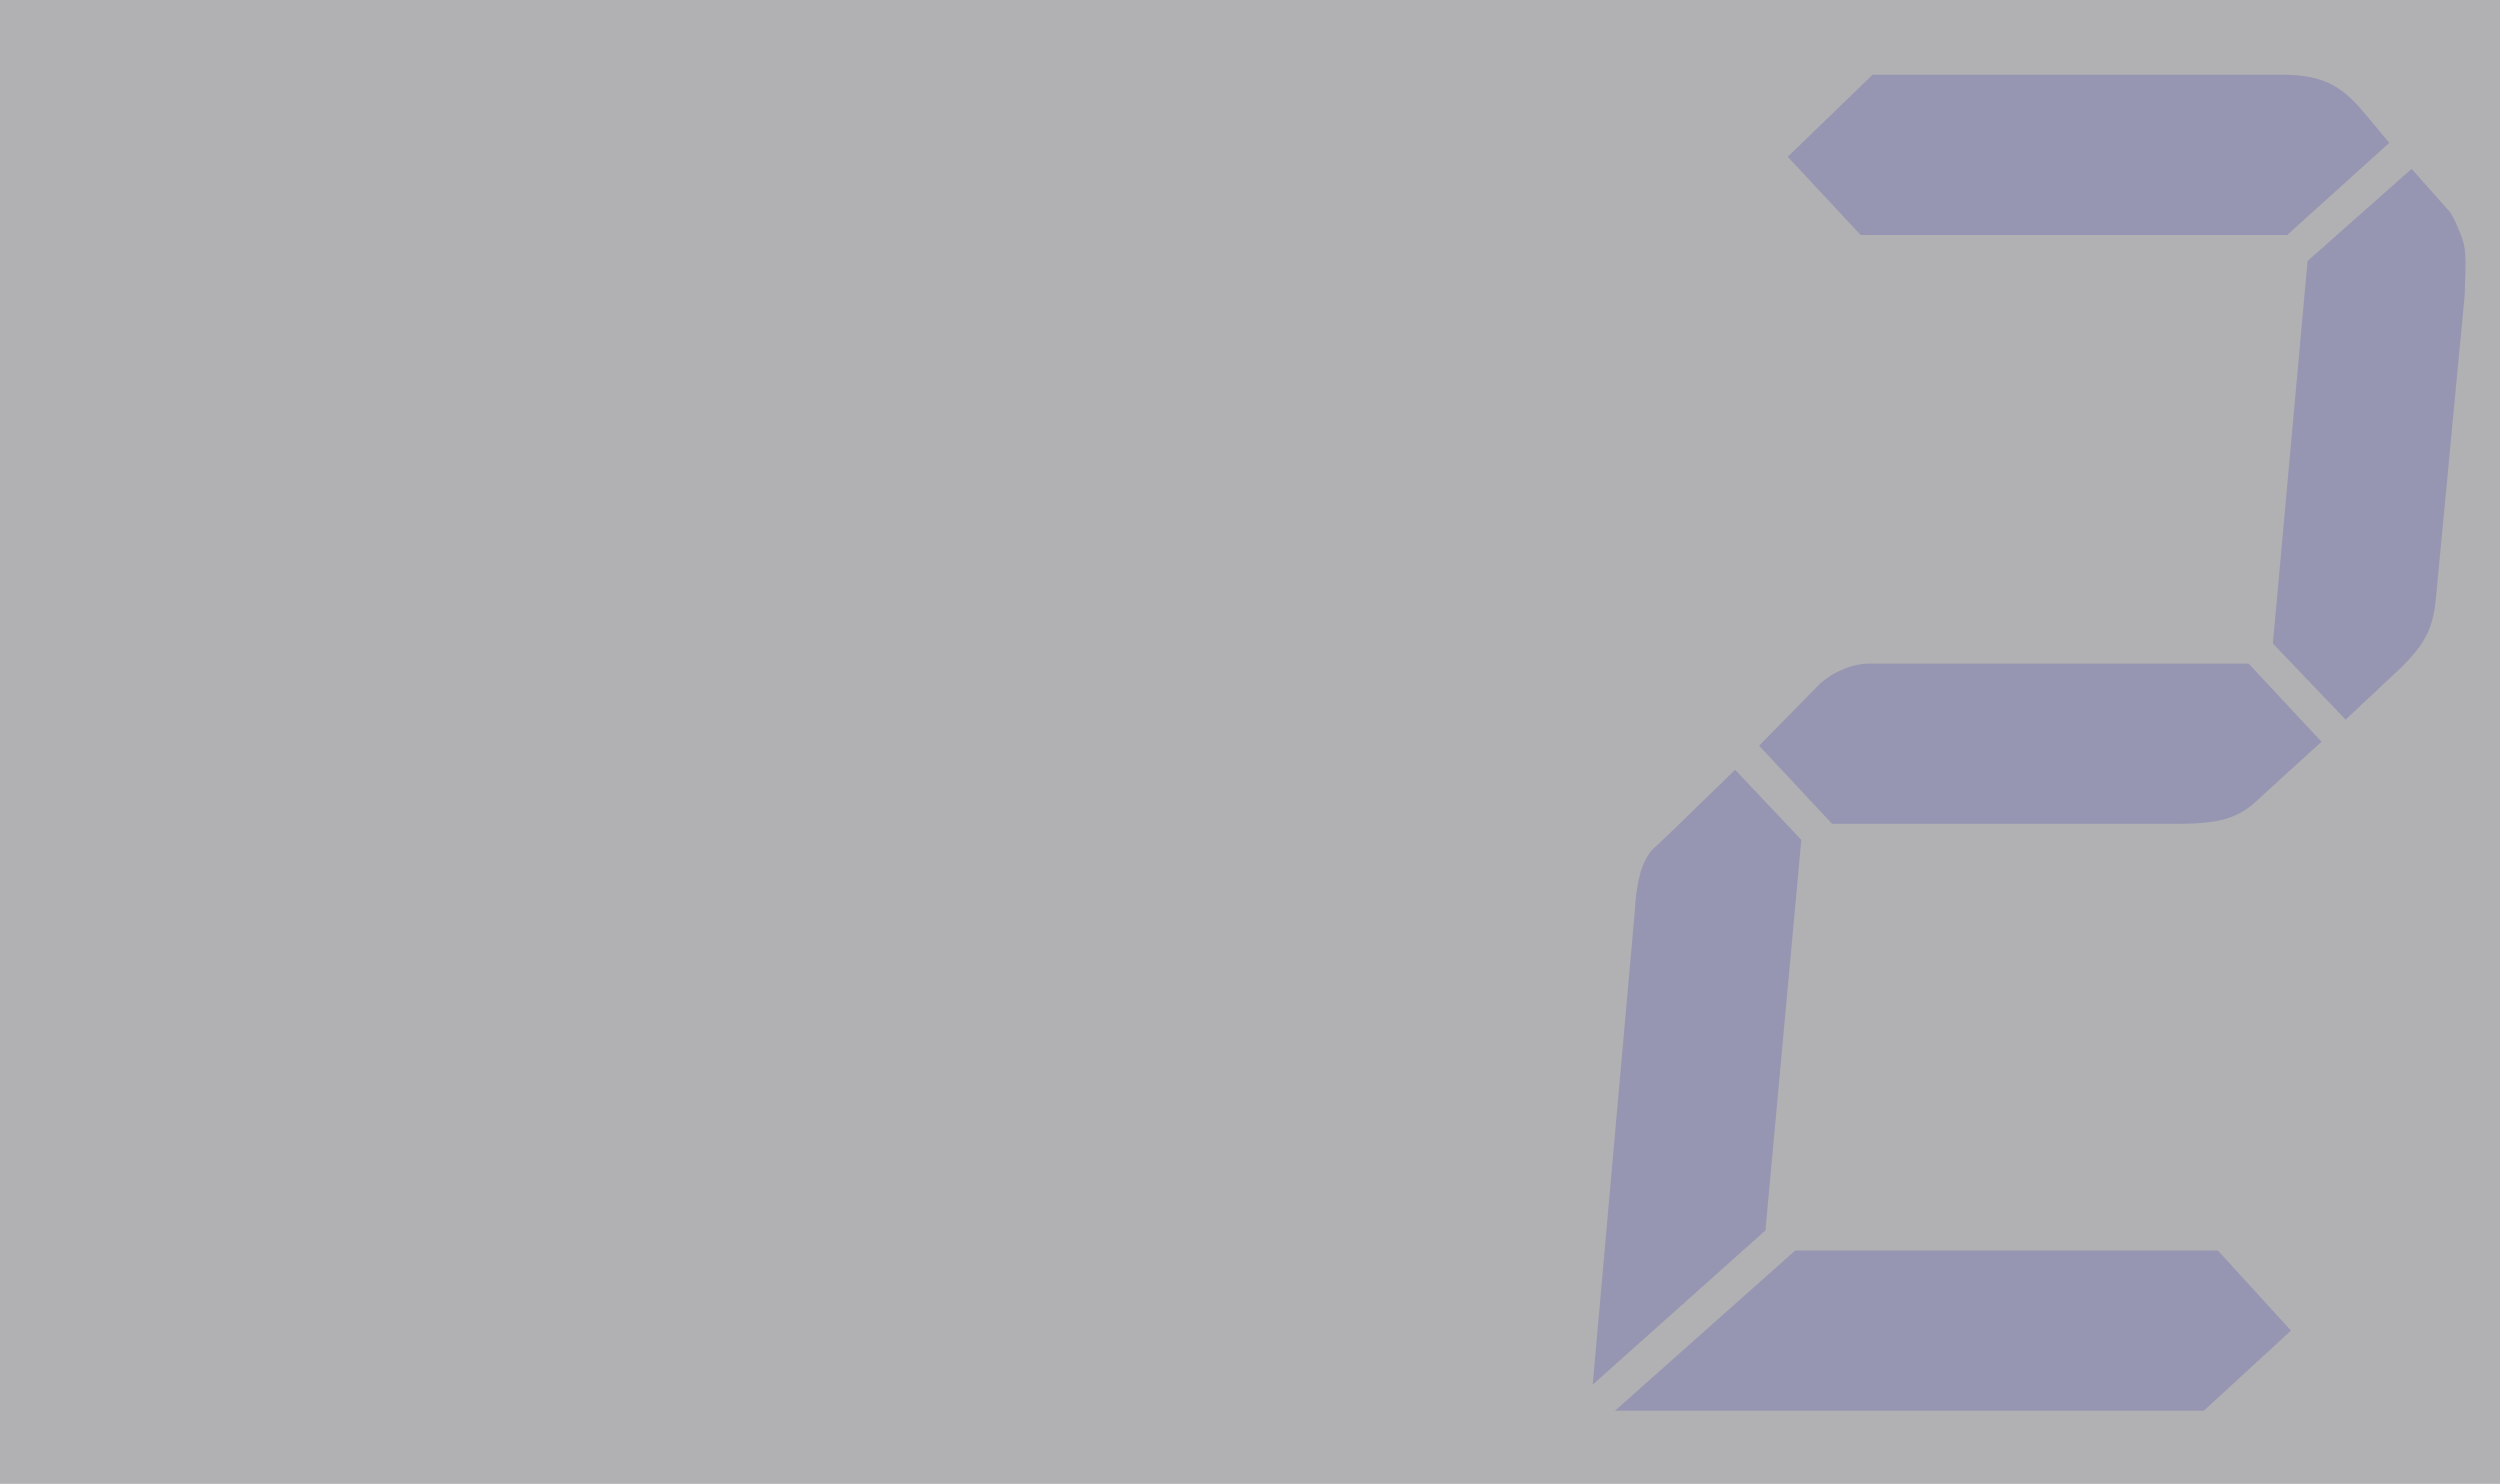 <svg xmlns="http://www.w3.org/2000/svg" width="642" height="381" viewBox="0 0 642 381">
    <rect x="0" y="0" width="642" height="381" fill="#808080" stroke="none"/>
    <rect id="矩形_383" data-name="矩形 383" width="642" height="381" fill="#efeff5" opacity="0.44"/>
    <path id="icon" d="M221.872,296.779,177.5,336.4l10.883-122.414a42.686,42.686,0,0,1,1.3-8.753,16.317,16.317,0,0,1,3.06-6.184s2.866-2.569,7.591-7.2l13.749-13.362,17,18Zm116.166,5.151,18.784,20.579-22.373,20.579H183.219l46.3-41.157Zm11.386-116.76c-5.68,5.655-10.173,7.2-22,7.2h-88.46l-18.733-20.062,14.64-14.911a19.36,19.36,0,0,1,6.791-4.635,17.327,17.327,0,0,1,7.062-1.536h97.226l18.72,20.075ZM246.311,41.157,227.578,21.082,249.384,0H354.318c10.276,0,15.144,2.569,20.863,9.257l6.894,8.237L355.854,41.158Zm114.771,6.675,26.724-23.664,9.127,10.289c1.123,1.033,2.375,3.6,3.718,7.2a14.851,14.851,0,0,1,.917,4.635c.181,2.053-.013,5.655-.129,10.289L394.21,132.7c-.736,9.269-2.466,12.871-9.089,19.546l-14.266,13.375-18.681-19.546Z" transform="translate(231.5 19.186)" fill="#1f20b1" opacity="0.18"/>
</svg>

